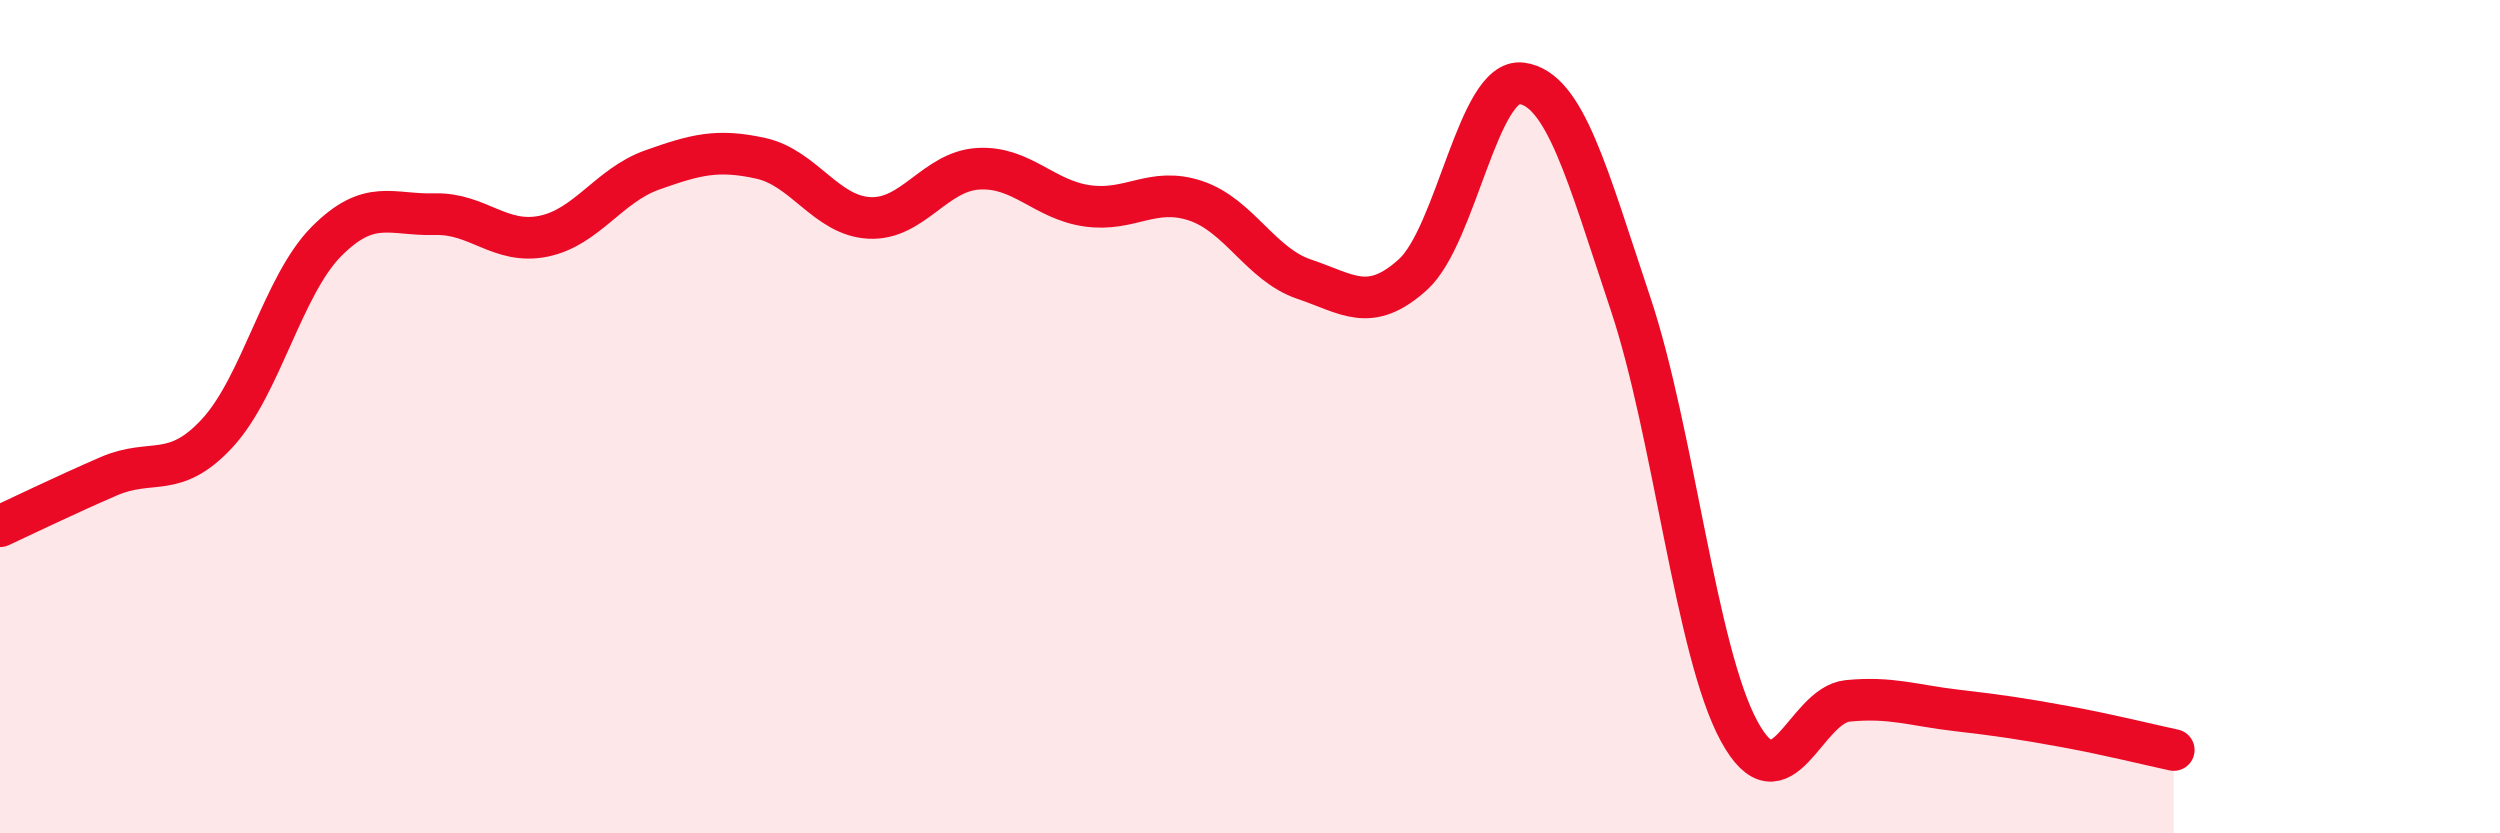 
    <svg width="60" height="20" viewBox="0 0 60 20" xmlns="http://www.w3.org/2000/svg">
      <path
        d="M 0,12.63 C 0.52,12.39 1.57,11.88 2.61,11.43 C 3.65,10.98 4.18,11.52 5.22,10.39 C 6.26,9.26 6.79,6.85 7.83,5.8 C 8.87,4.75 9.39,5.17 10.43,5.14 C 11.47,5.11 12,5.88 13.04,5.67 C 14.08,5.46 14.61,4.45 15.65,4.08 C 16.69,3.71 17.22,3.57 18.26,3.8 C 19.3,4.03 19.83,5.18 20.87,5.23 C 21.91,5.28 22.44,4.11 23.48,4.05 C 24.52,3.99 25.05,4.79 26.09,4.94 C 27.13,5.09 27.66,4.47 28.7,4.82 C 29.74,5.17 30.26,6.35 31.3,6.7 C 32.34,7.05 32.87,7.53 33.91,6.59 C 34.95,5.65 35.48,1.86 36.52,2 C 37.56,2.14 38.09,4.17 39.13,7.28 C 40.17,10.39 40.7,15.64 41.74,17.55 C 42.78,19.46 43.31,16.92 44.35,16.82 C 45.39,16.72 45.92,16.93 46.96,17.05 C 48,17.17 48.53,17.25 49.57,17.44 C 50.61,17.63 51.65,17.89 52.17,18L52.17 20L0 20Z"
        fill="#EB0A25"
        opacity="0.1"
        stroke-linecap="round"
        stroke-linejoin="round"
      />
      <path
        d="M 0,12.63 C 0.52,12.39 1.57,11.88 2.61,11.43 C 3.65,10.98 4.18,11.52 5.22,10.39 C 6.26,9.26 6.79,6.85 7.83,5.8 C 8.87,4.75 9.39,5.17 10.43,5.14 C 11.47,5.11 12,5.88 13.04,5.67 C 14.08,5.46 14.61,4.45 15.65,4.08 C 16.69,3.71 17.22,3.57 18.26,3.8 C 19.3,4.03 19.83,5.18 20.87,5.23 C 21.91,5.28 22.44,4.11 23.48,4.05 C 24.52,3.99 25.05,4.79 26.09,4.94 C 27.13,5.09 27.66,4.47 28.7,4.82 C 29.74,5.17 30.26,6.35 31.3,6.7 C 32.34,7.05 32.87,7.53 33.91,6.59 C 34.95,5.65 35.48,1.86 36.52,2 C 37.56,2.14 38.09,4.17 39.13,7.28 C 40.17,10.39 40.7,15.64 41.74,17.55 C 42.78,19.46 43.31,16.92 44.35,16.82 C 45.39,16.72 45.92,16.93 46.96,17.05 C 48,17.17 48.53,17.25 49.57,17.44 C 50.61,17.63 51.65,17.89 52.17,18"
        stroke="#EB0A25"
        stroke-width="1"
        fill="none"
        stroke-linecap="round"
        stroke-linejoin="round"
      />
    </svg>
  
